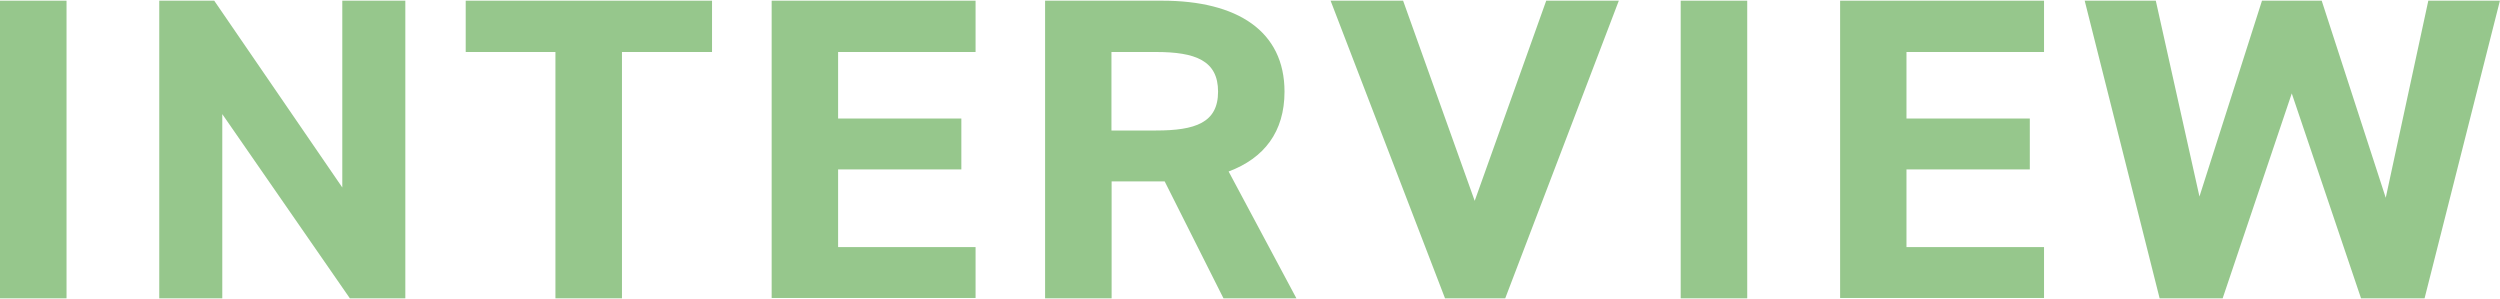 <svg height="36" viewBox="0 0 300.62 35.79" width="301" xmlns="http://www.w3.org/2000/svg"><g fill="#96c78c"><path d="m8 35.79h-8v-35.79h8z"/><path d="m48.74 0v35.79h-6.67l-15.34-22.15v22.15h-7.58v-35.79h6.61l15.4 22.46v-22.46z"/><path d="m85.62 0v6.17h-10.83v29.62h-8v-29.62h-10.79v-6.17z"/><path d="m117.31 0v6.17h-16.53v8h14.82v6.12h-14.82v9.34h16.53v6.12h-24.52v-35.75z"/><path d="m147.12 35.79-7.07-14.06h-6.38v14.06h-8v-35.79h14.08c9.07 0 14.71 3.68 14.71 10.94 0 4.83-2.45 8-6.72 9.6l8.15 15.25zm-8.12-20.18c4.73 0 7.47-.93 7.47-4.67s-2.72-4.77-7.47-4.77h-5.35v9.44z"/><path d="m168.72 0 8.61 24.07 8.6-24.07h8.73l-13.66 35.79h-7.24l-13.76-35.79z"/><path d="m210.1 35.79h-8v-35.79h8z"/><path d="m245.79 0v6.17h-16.54v8h14.83v6.12h-14.83v9.34h16.54v6.12h-24.52v-35.75z"/><path d="m267.27 35.79h-7.58l-9.01-35.79h8.55l5.25 23.55 7.52-23.55h7.18l7.7 23.7 5.12-23.7h8.61l-9.06 35.79h-7.64l-8.33-24.64z"/></g></svg>